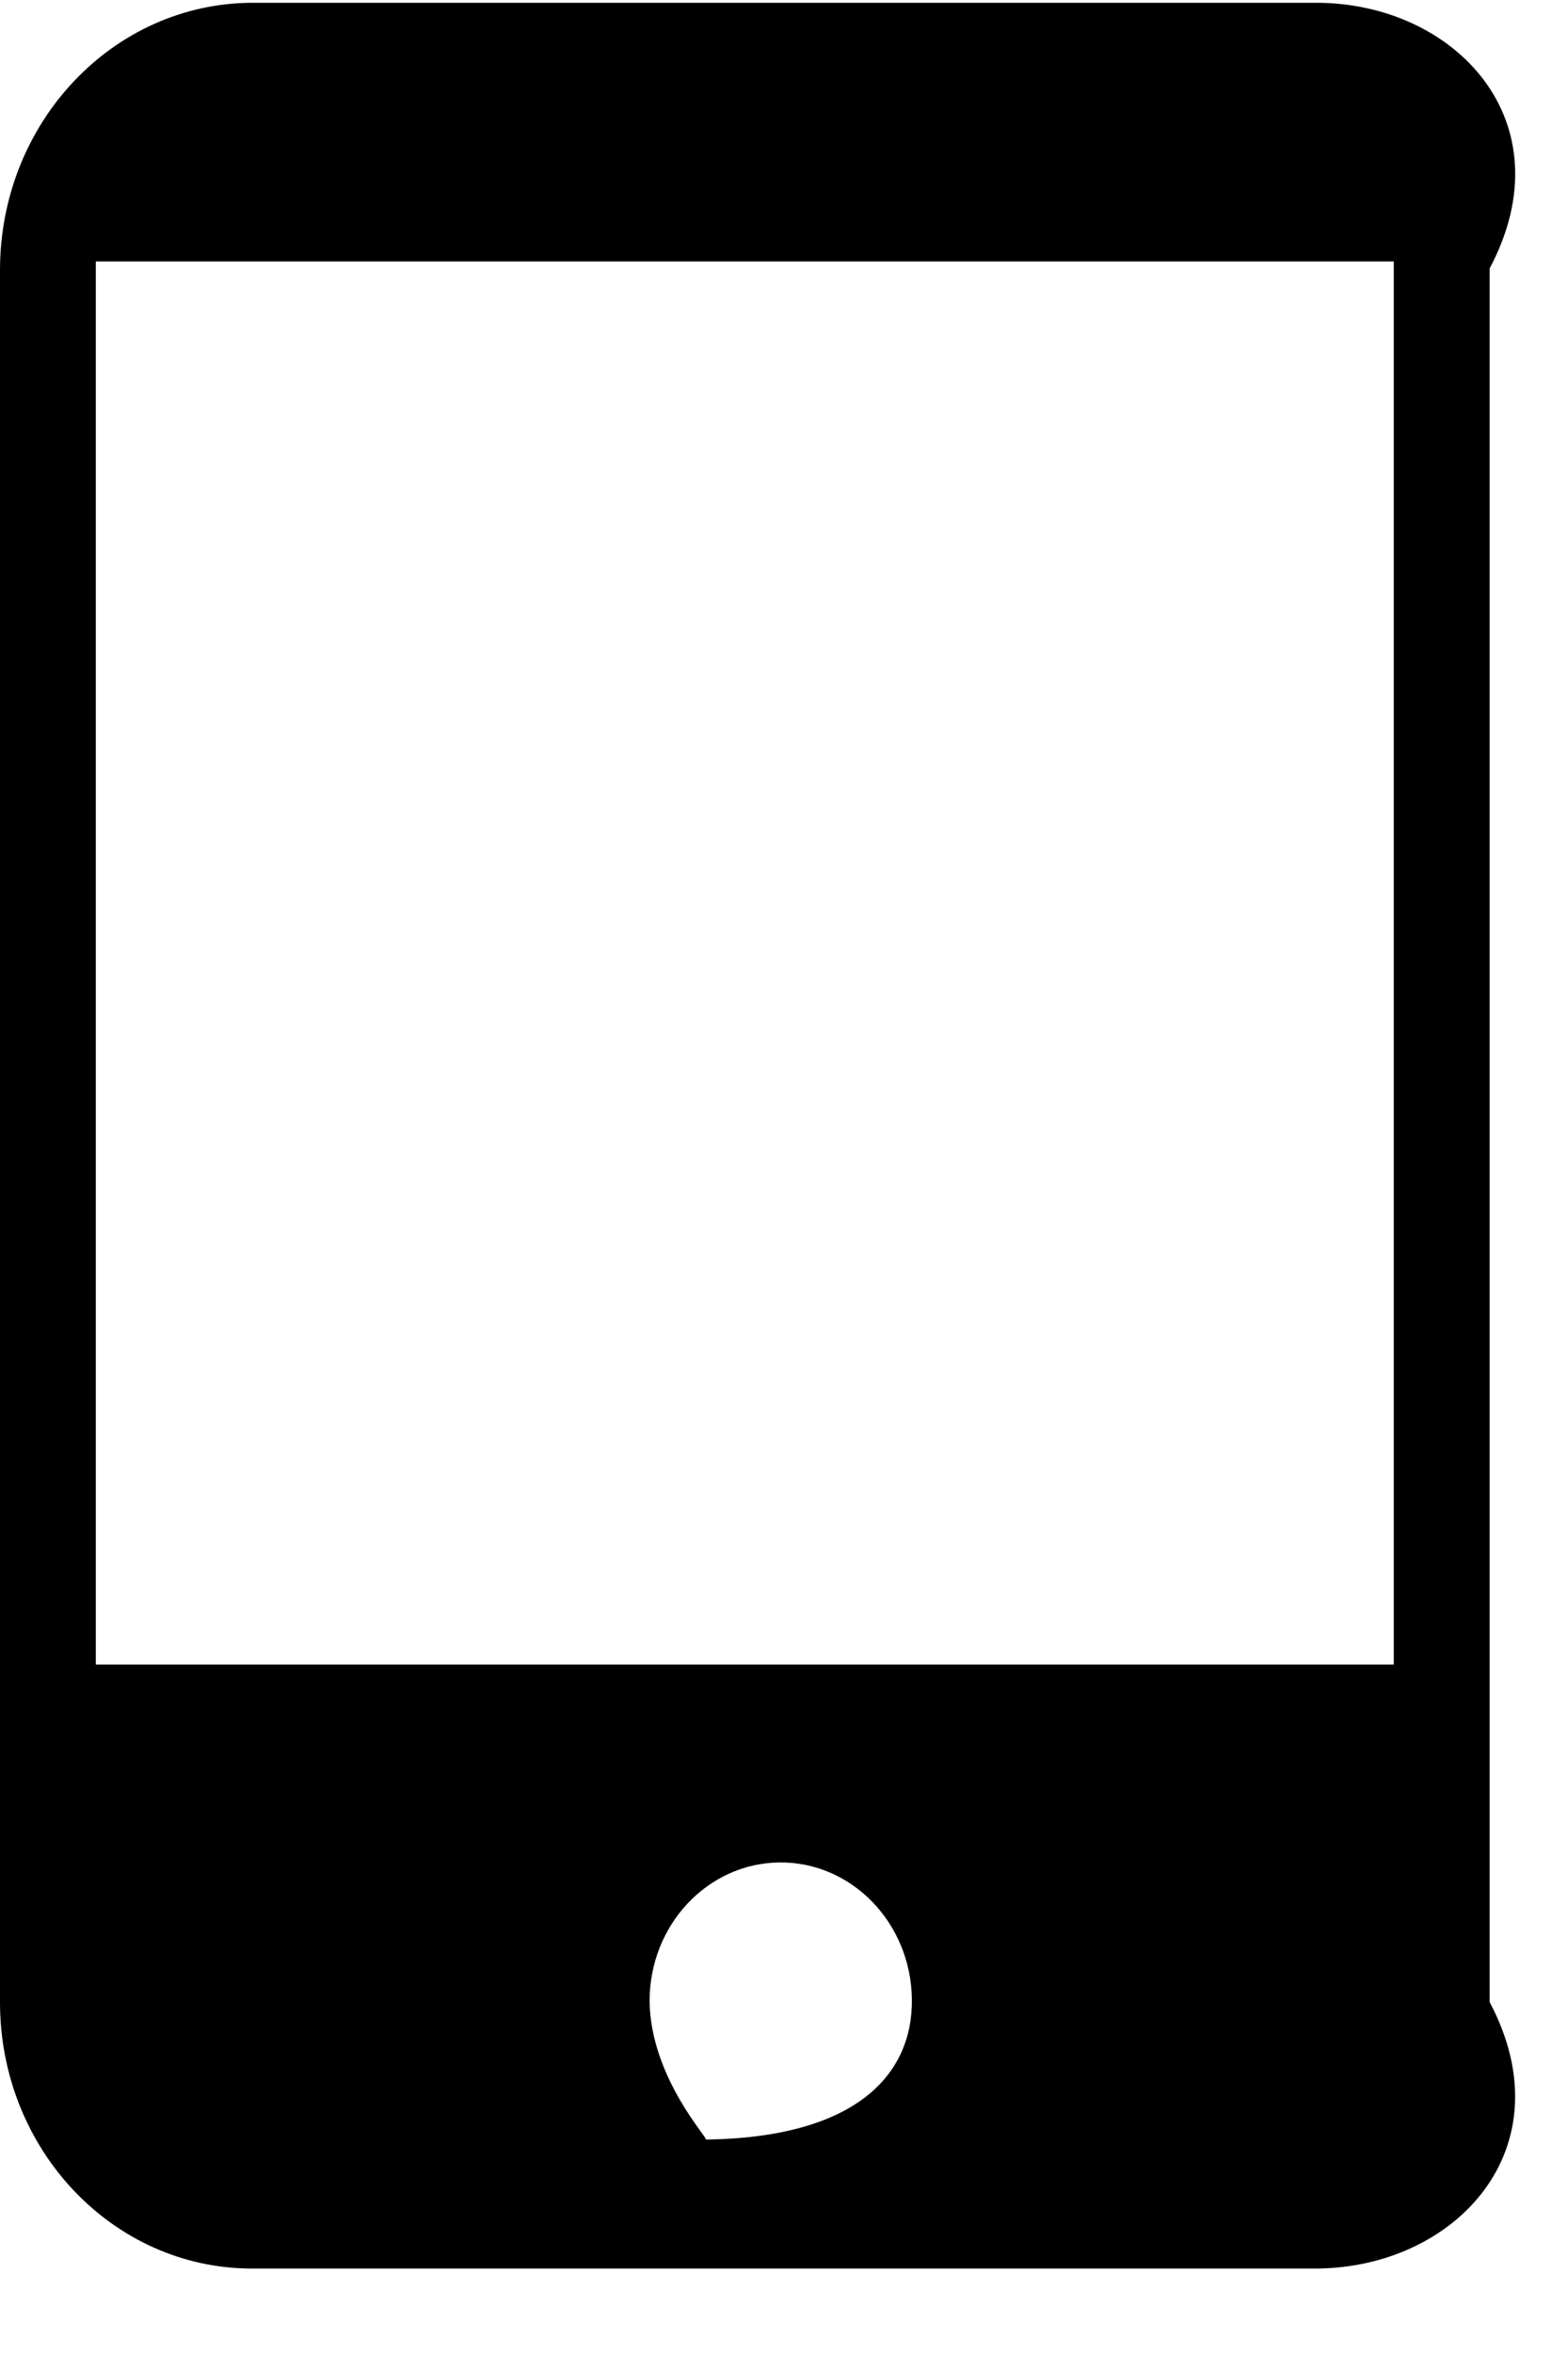 <svg 
 xmlns="http://www.w3.org/2000/svg"
 xmlns:xlink="http://www.w3.org/1999/xlink"
 width="18px" height="27px">
<path fill-rule="evenodd"
 d="M-0.000,3.090 C0.005,1.402 1.299,0.036 2.897,0.032 L15.103,0.032 C16.700,0.028 17.997,1.394 17.1,3.081 L17.1,22.972 C17.995,24.660 16.700,26.027 15.103,26.031 L2.897,26.031 C1.300,26.034 0.003,24.668 -0.000,22.981 L-0.000,3.090 ZM8.1,24.551 C9.826,24.529 10.481,23.808 10.468,22.935 C10.454,22.062 9.776,21.364 8.950,21.371 C8.123,21.379 7.457,22.088 7.457,22.962 C7.467,23.850 8.158,24.562 8.1,24.551 L8.1,24.551 ZM16.000,19.1 L16.000,3.000 L1.1,3.000 L1.1,19.1 L16.000,19.1 Z"/>
</svg>